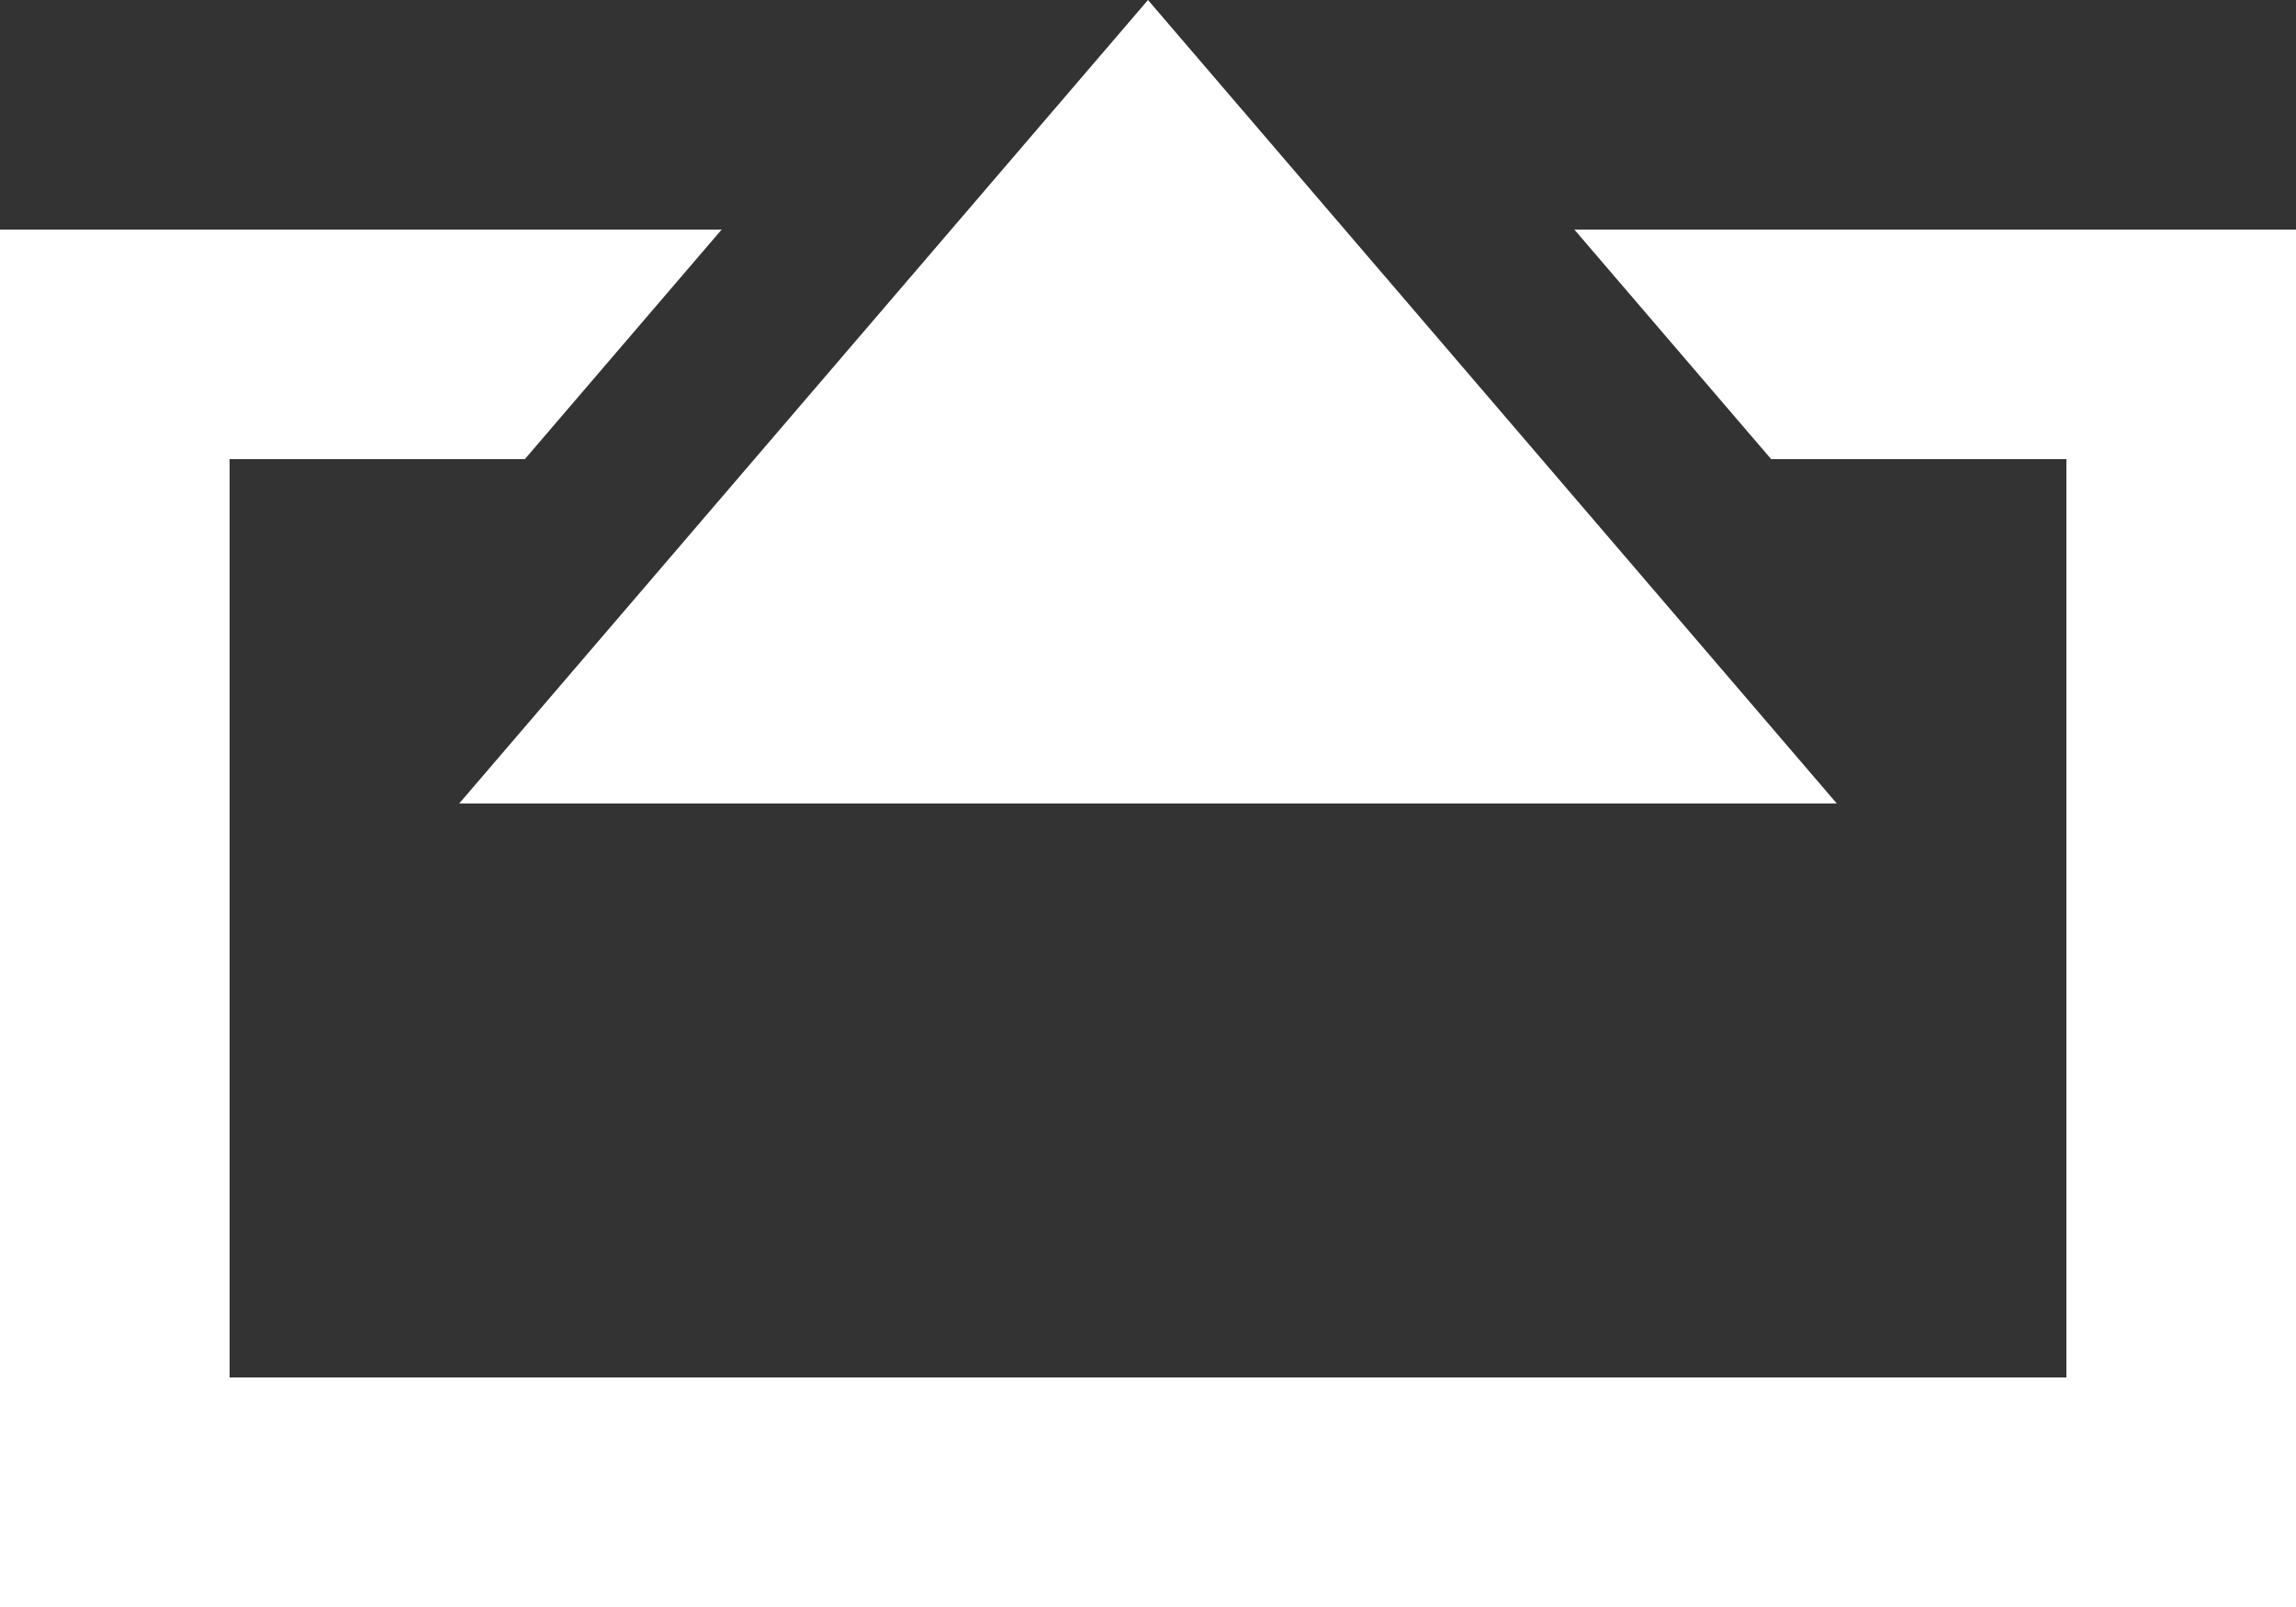 <?xml version="1.0" encoding="UTF-8"?>
<svg width="200px" height="140px" viewBox="0 0 200 140" version="1.1" xmlns="http://www.w3.org/2000/svg" xmlns:xlink="http://www.w3.org/1999/xlink">
    <rect x="0" y="0" width="200" height="140" fill="#333333" stroke="none"/>
    <title>airserver-nest-white</title>
    <g id="Page-1" stroke="none" stroke-width="1" fill="none" fill-rule="evenodd">
        <g id="airserver-nest-white" fill="#FFFFFF">
            <polygon id="Path" points="200 20 200 140 0 140 0 20 62.861 19.999 45.718 39.999 20 40 20 120 180 120 180 40 154.282 39.999 137.139 19.999"></polygon>
            <polygon id="Path-2" points="100 0 160 70 40 70"></polygon>
        </g>
    </g>
</svg>
